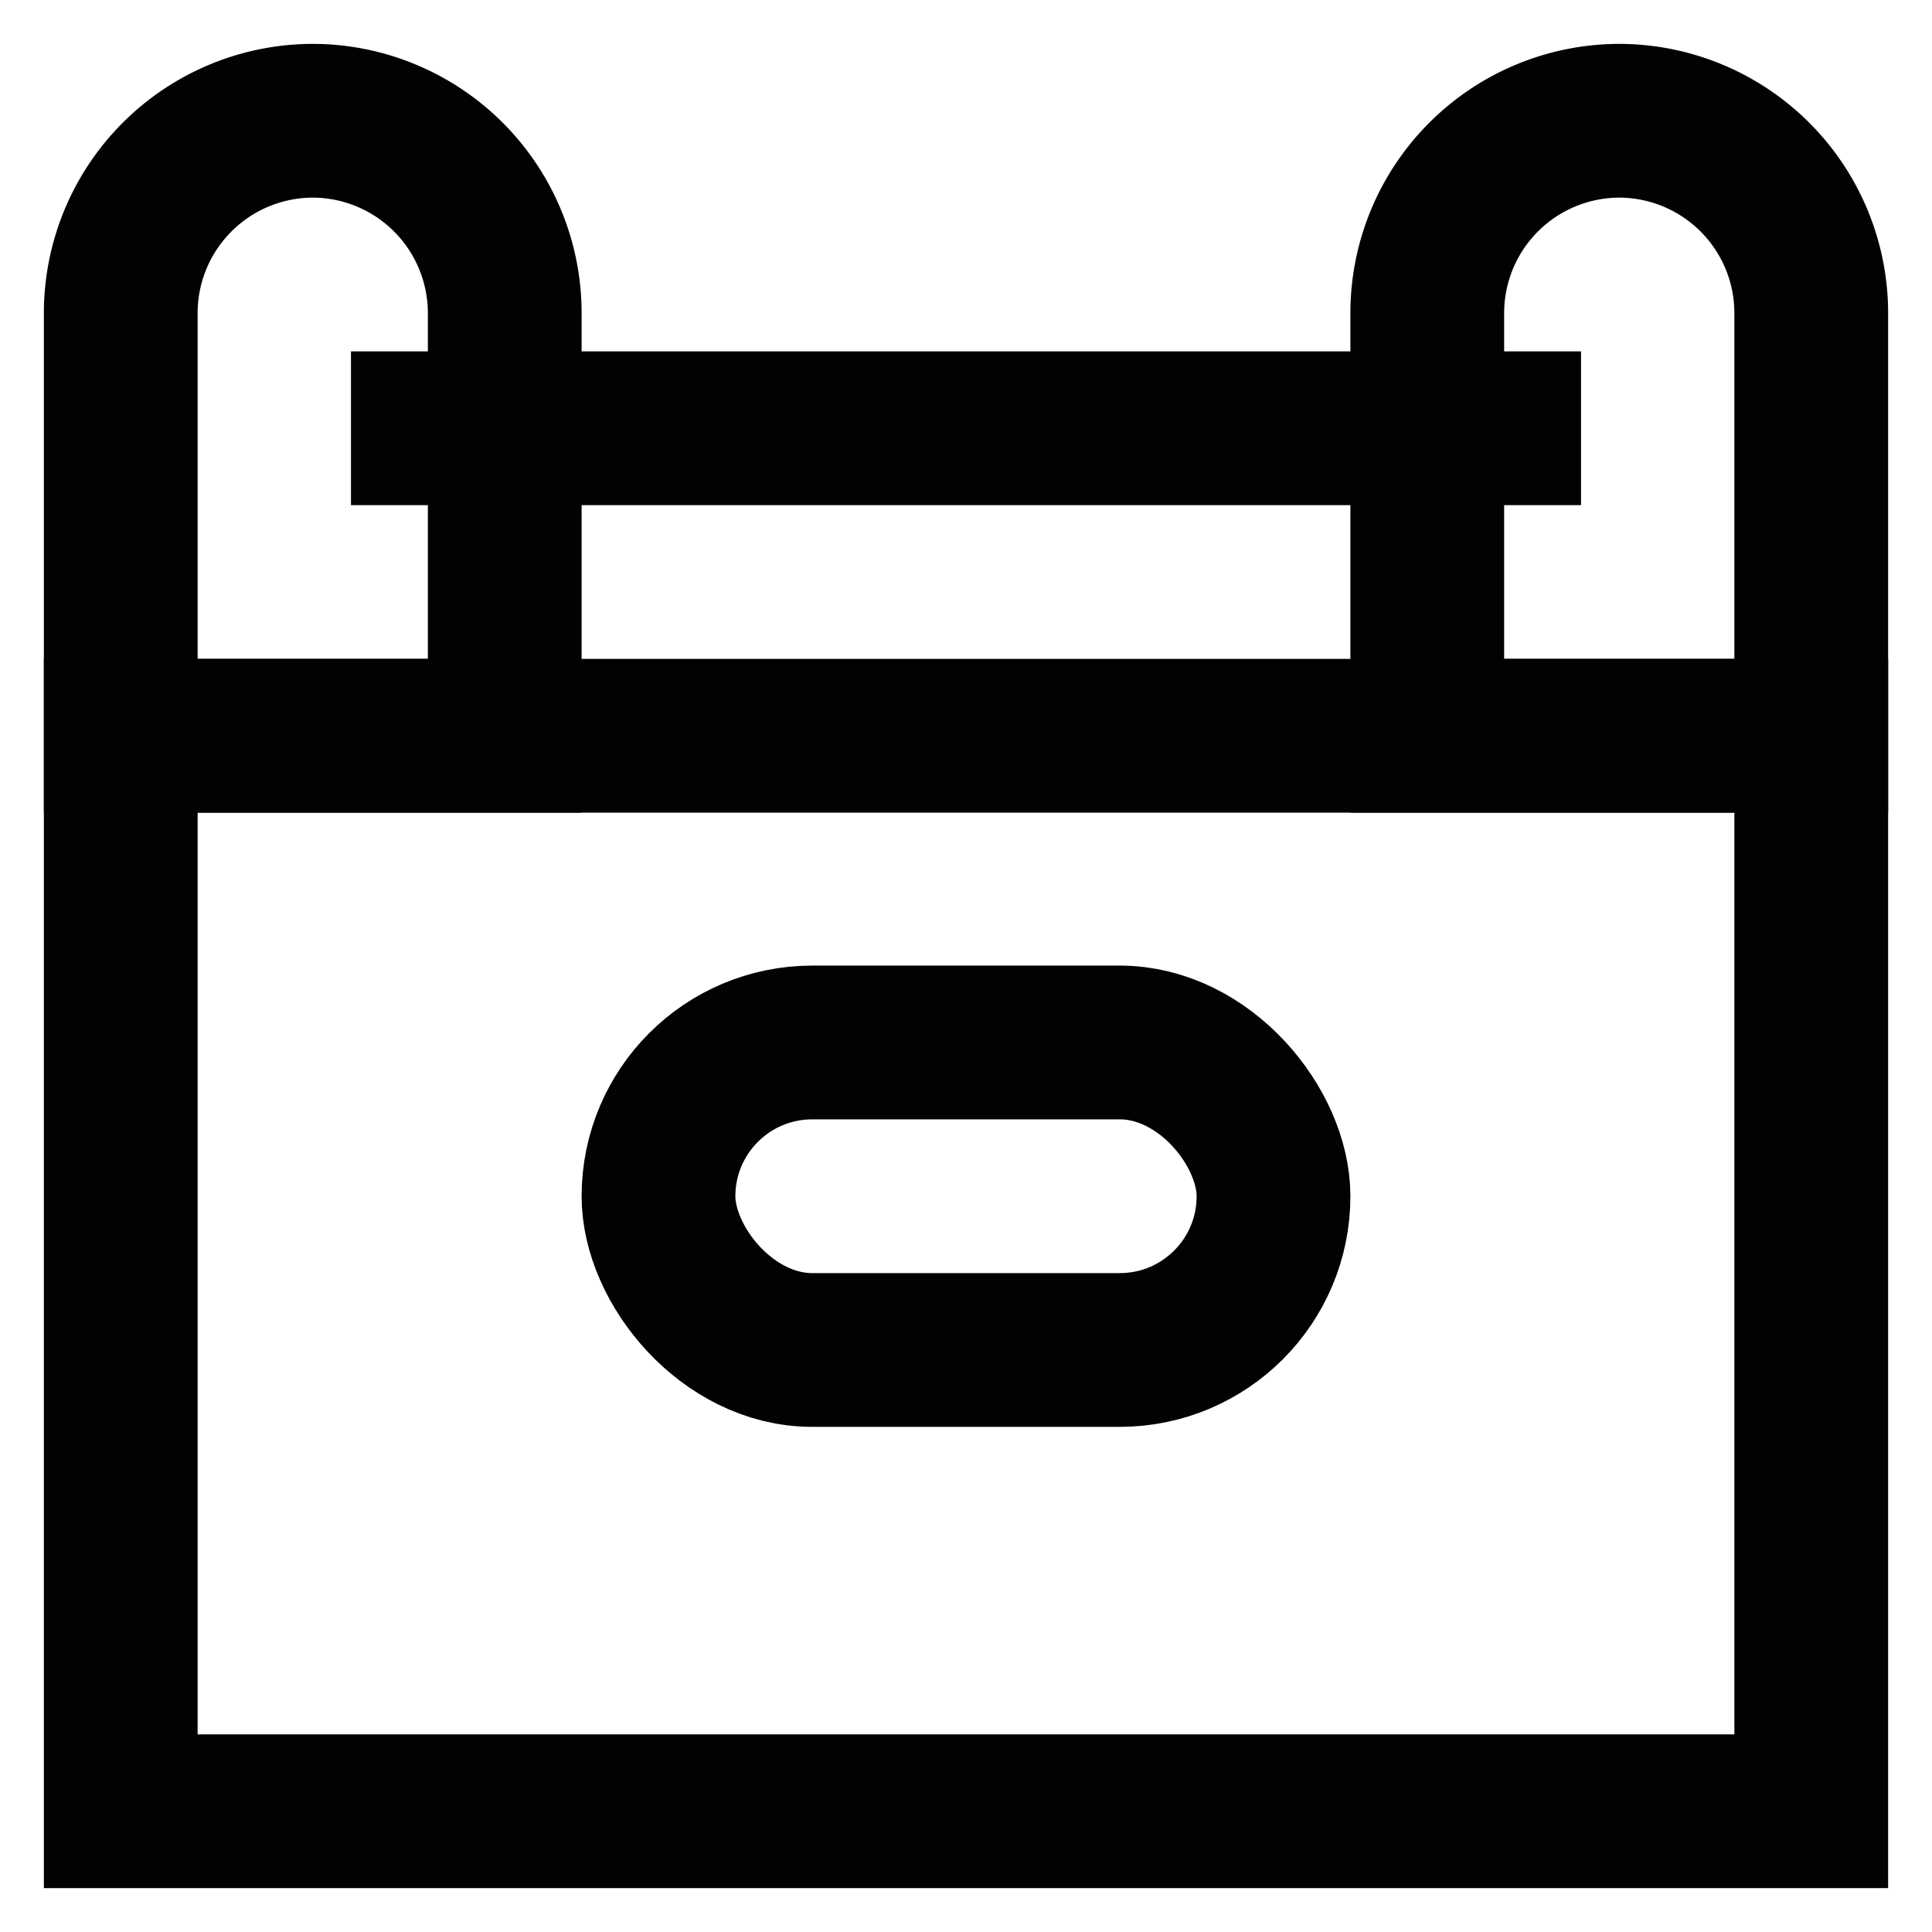 <?xml version="1.0" encoding="utf-8"?><!-- Uploaded to: SVG Repo, www.svgrepo.com, Generator: SVG Repo Mixer Tools -->
<svg width="800px" height="800px" viewBox="0 0 24 24" id="Layer_1" data-name="Layer 1" xmlns="http://www.w3.org/2000/svg"><defs><style>.cls-1{fill:none;stroke:#020202;stroke-miterlimit:10;stroke-width:1.91px;}</style></defs><rect class="cls-1" x="1.5" y="9.14" width="21" height="13.36"/><path class="cls-1" d="M3.89,1.5h0A2.39,2.39,0,0,1,6.27,3.89V9.14a0,0,0,0,1,0,0H1.5a0,0,0,0,1,0,0V3.89A2.39,2.39,0,0,1,3.89,1.5Z"/><path class="cls-1" d="M20.11,1.5h0A2.39,2.39,0,0,1,22.5,3.89V9.14a0,0,0,0,1,0,0H17.73a0,0,0,0,1,0,0V3.89A2.39,2.39,0,0,1,20.11,1.5Z"/><line class="cls-1" x1="4.36" y1="5.32" x2="19.64" y2="5.32"/><rect class="cls-1" x="8.18" y="12.95" width="7.64" height="3.82" rx="1.91"/></svg>